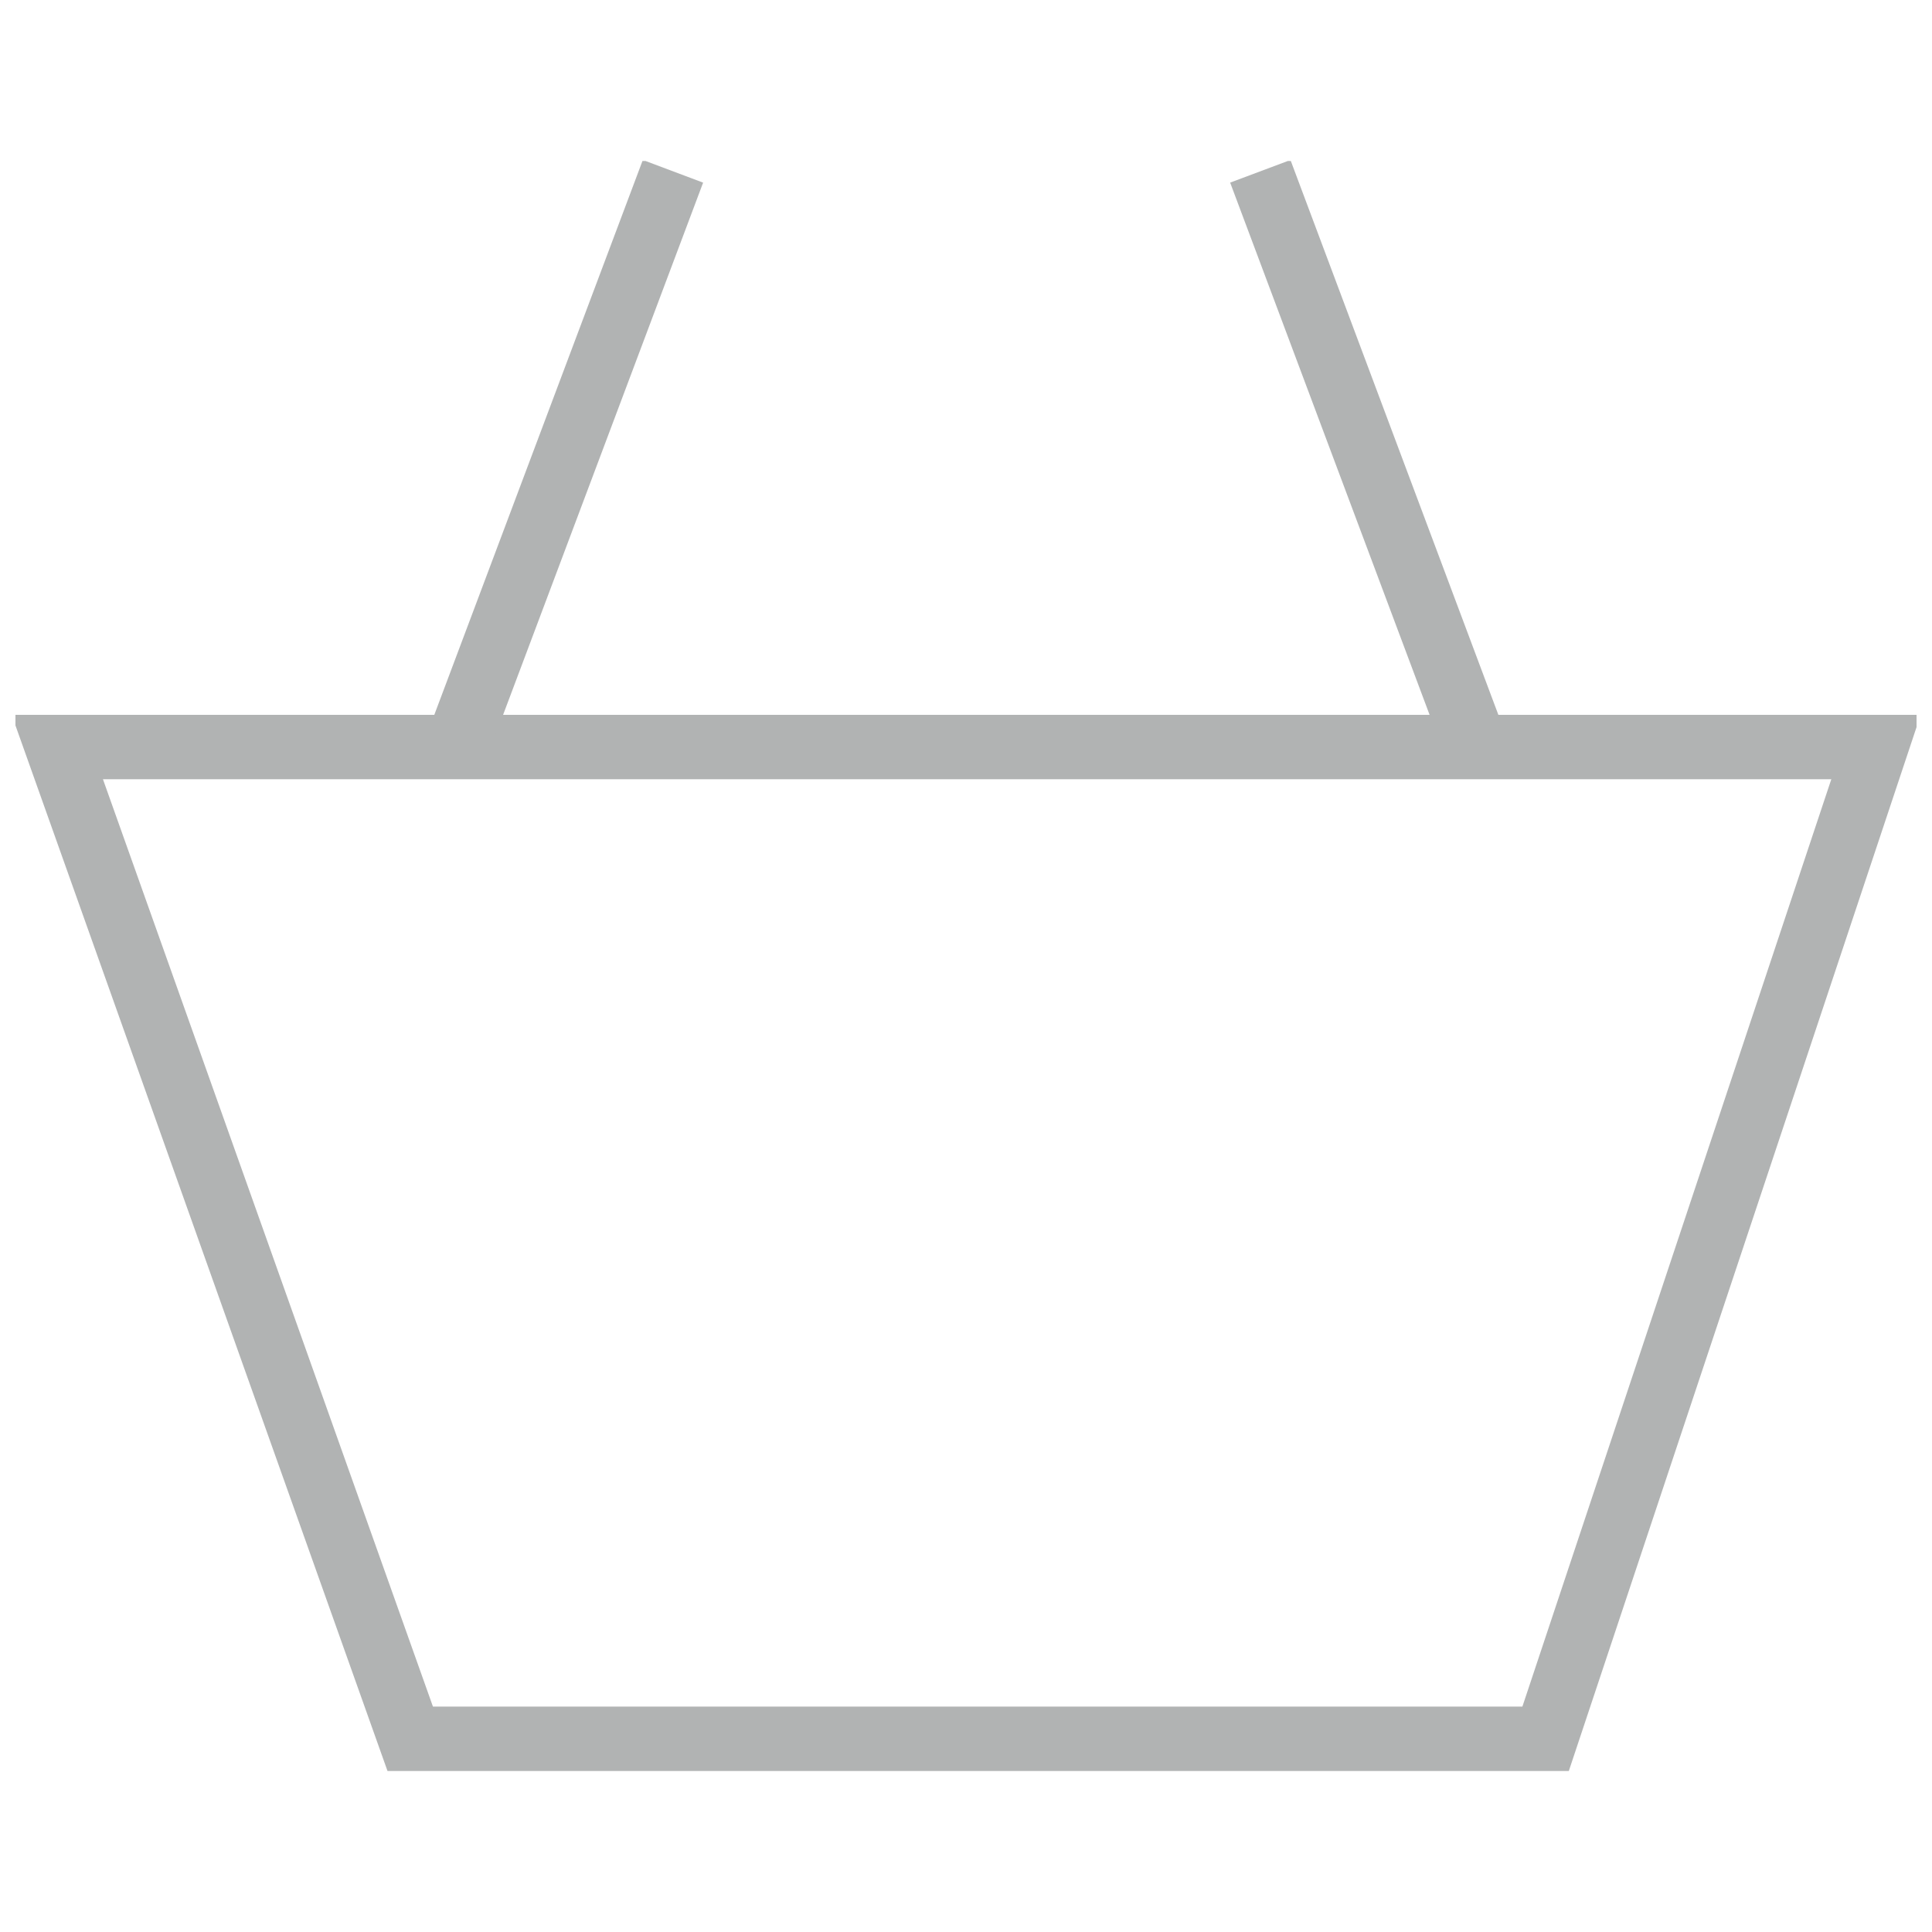 <svg xmlns="http://www.w3.org/2000/svg" xmlns:xlink="http://www.w3.org/1999/xlink" width="30" height="30" viewBox="0 0 30 30"><defs><clipPath id="a"><rect x="0.24" y="2.5" width="29.52" height="25" fill="none"/></clipPath></defs><title>cart</title><g clip-path="url(#a)"><path d="M.89,11.6H29.13L24,27H6.37Z" fill="none" stroke="#b1b3b3"/><line x1="10.45" y1="2.66" x2="7.09" y2="11.6" fill="none" stroke="#b1b3b3"/><line x1="19.57" y1="2.66" x2="22.92" y2="11.6" fill="none" stroke="#b1b3b3"/></g></svg>